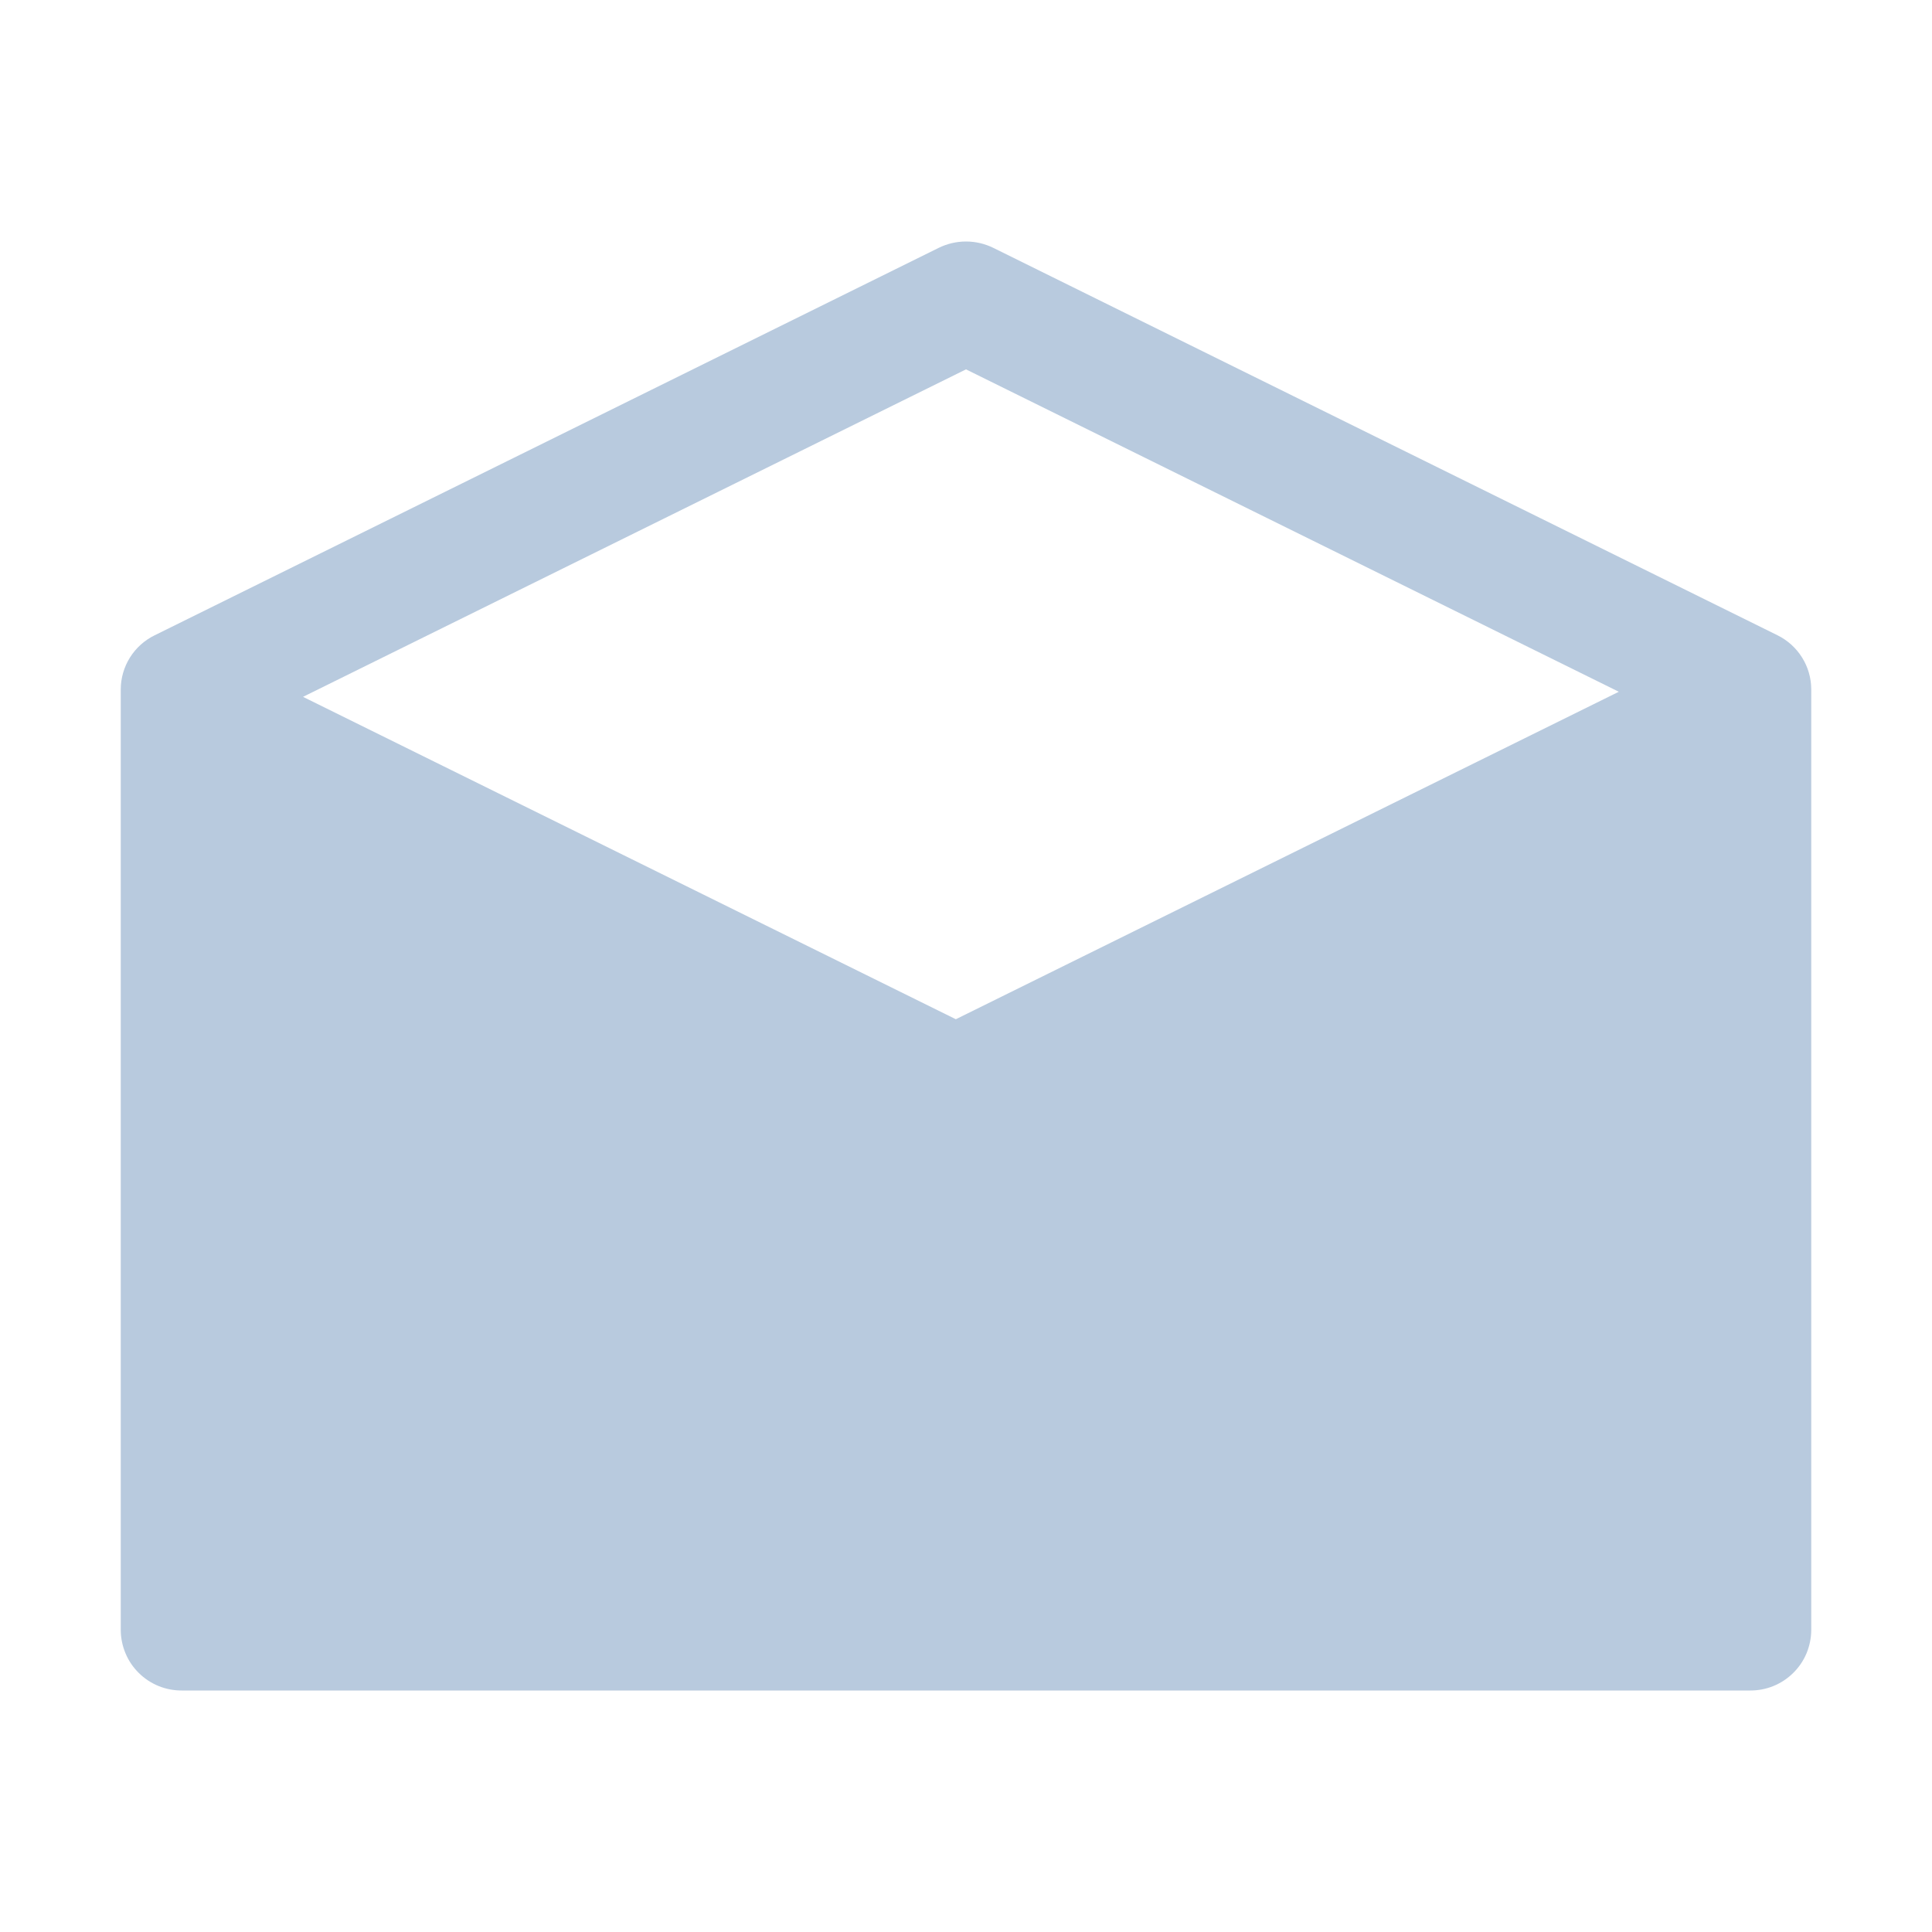 <?xml version="1.0" encoding="UTF-8"?> <svg xmlns="http://www.w3.org/2000/svg" width="38" height="38" viewBox="0 0 38 38" fill="none"> <path d="M34.961 12.495L19.537 4.875C19.37 4.793 19.186 4.75 19 4.75C18.814 4.75 18.63 4.793 18.463 4.875L3.043 12.495C2.844 12.592 2.675 12.743 2.557 12.931C2.439 13.119 2.376 13.336 2.375 13.557V32.062C2.376 32.219 2.408 32.374 2.469 32.519C2.529 32.664 2.618 32.795 2.73 32.905C2.841 33.015 2.974 33.103 3.119 33.162C3.264 33.221 3.42 33.251 3.577 33.25H34.423C34.58 33.251 34.736 33.221 34.881 33.162C35.026 33.103 35.159 33.015 35.27 32.905C35.382 32.795 35.471 32.664 35.532 32.519C35.592 32.374 35.624 32.219 35.625 32.062V13.557C35.624 13.336 35.562 13.119 35.444 12.932C35.327 12.744 35.159 12.593 34.961 12.495ZM19 7.265L31.84 13.606L18.8 20.047L5.96 13.706L19 7.265Z" fill="#B8CADE"></path> </svg> 